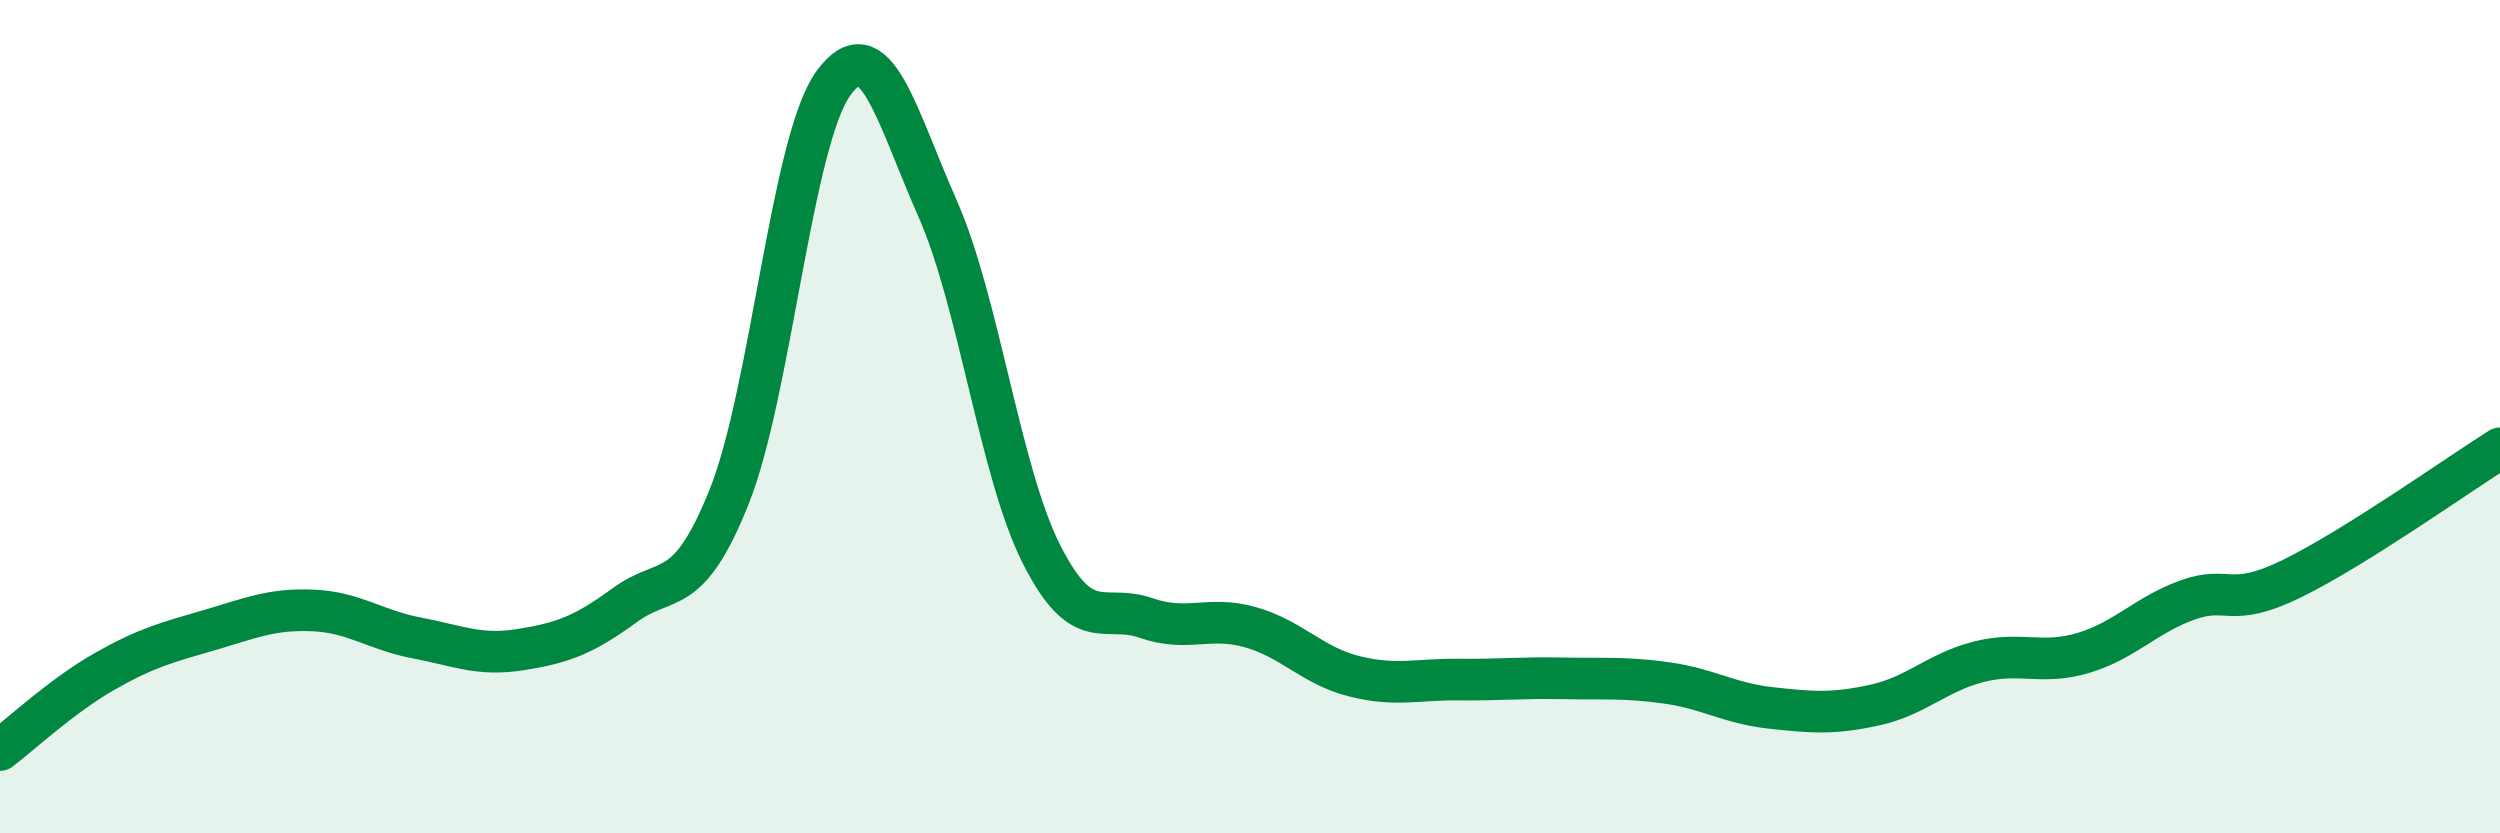 
    <svg width="60" height="20" viewBox="0 0 60 20" xmlns="http://www.w3.org/2000/svg">
      <path
        d="M 0,18 C 0.5,17.62 1.5,16.69 2.5,16.12 C 3.5,15.55 4,15.42 5,15.13 C 6,14.84 6.5,14.61 7.5,14.65 C 8.5,14.69 9,15.12 10,15.31 C 11,15.5 11.5,15.75 12.5,15.59 C 13.5,15.43 14,15.25 15,14.52 C 16,13.79 16.5,14.42 17.5,11.92 C 18.5,9.42 19,3.38 20,2 C 21,0.62 21.5,2.74 22.5,5 C 23.5,7.26 24,11.34 25,13.31 C 26,15.28 26.5,14.48 27.5,14.83 C 28.5,15.18 29,14.77 30,15.05 C 31,15.33 31.5,15.98 32.5,16.23 C 33.5,16.48 34,16.3 35,16.31 C 36,16.32 36.5,16.26 37.5,16.28 C 38.5,16.3 39,16.25 40,16.39 C 41,16.53 41.5,16.88 42.5,16.99 C 43.5,17.1 44,17.14 45,16.92 C 46,16.7 46.5,16.13 47.5,15.88 C 48.5,15.63 49,15.97 50,15.67 C 51,15.37 51.5,14.76 52.5,14.4 C 53.5,14.04 53.5,14.62 55,13.89 C 56.5,13.16 59,11.39 60,10.76L60 20L0 20Z"
        fill="#008740"
        opacity="0.1"
        stroke-linecap="round"
        stroke-linejoin="round"
      />
      <path
        d="M 0,18 C 0.5,17.62 1.5,16.69 2.5,16.12 C 3.5,15.55 4,15.42 5,15.13 C 6,14.84 6.5,14.61 7.5,14.65 C 8.5,14.69 9,15.12 10,15.31 C 11,15.5 11.5,15.75 12.5,15.59 C 13.5,15.43 14,15.25 15,14.52 C 16,13.79 16.5,14.42 17.5,11.92 C 18.5,9.42 19,3.38 20,2 C 21,0.62 21.5,2.74 22.5,5 C 23.5,7.26 24,11.34 25,13.31 C 26,15.28 26.5,14.48 27.5,14.83 C 28.5,15.18 29,14.77 30,15.05 C 31,15.33 31.5,15.98 32.5,16.23 C 33.5,16.48 34,16.3 35,16.31 C 36,16.32 36.5,16.26 37.5,16.28 C 38.5,16.3 39,16.25 40,16.39 C 41,16.53 41.5,16.88 42.5,16.99 C 43.5,17.1 44,17.14 45,16.92 C 46,16.7 46.5,16.13 47.5,15.88 C 48.5,15.63 49,15.97 50,15.67 C 51,15.37 51.5,14.76 52.5,14.4 C 53.5,14.04 53.5,14.62 55,13.89 C 56.5,13.16 59,11.39 60,10.76"
        stroke="#008740"
        stroke-width="1"
        fill="none"
        stroke-linecap="round"
        stroke-linejoin="round"
      />
    </svg>
  